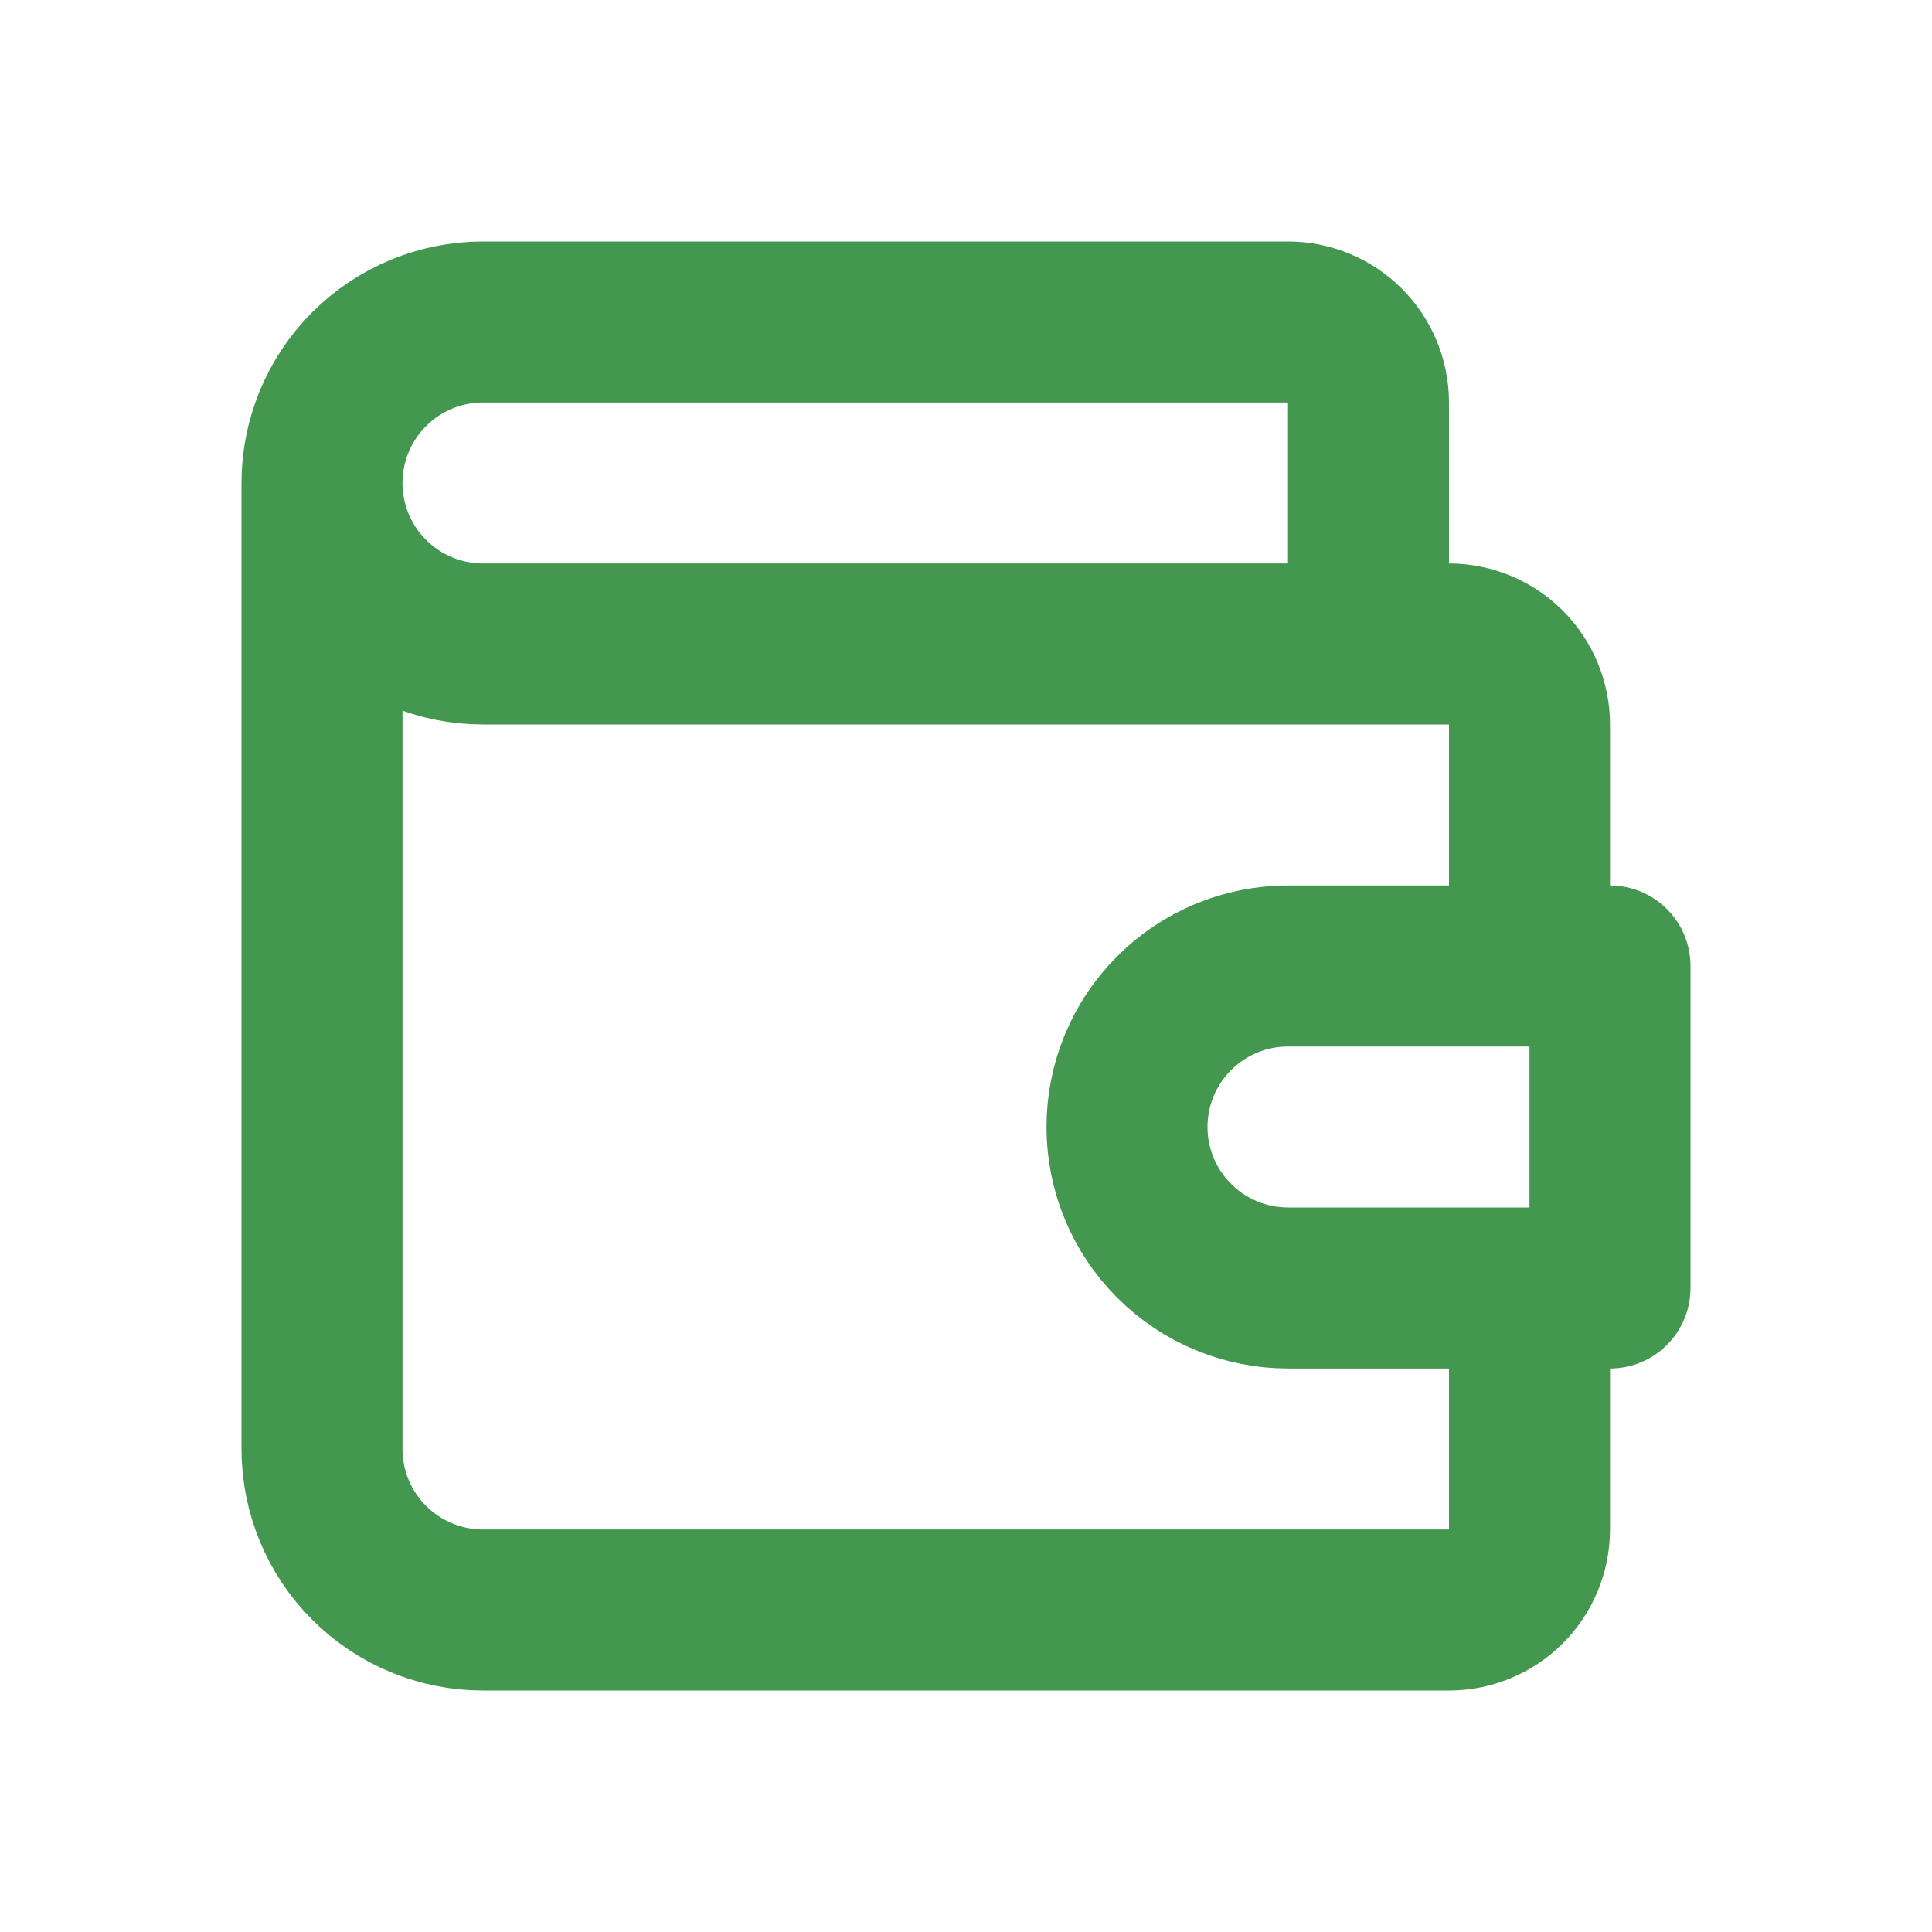 <svg width="48" height="48" viewBox="0 0 48 48" fill="none" xmlns="http://www.w3.org/2000/svg">
<path d="M34 16V10C34 9.47 33.789 8.961 33.414 8.586C33.039 8.211 32.53 8 32 8H12C10.939 8 9.922 8.421 9.172 9.172C8.421 9.922 8 10.939 8 12M8 12C8 13.061 8.421 14.078 9.172 14.828C9.922 15.579 10.939 16 12 16H36C36.53 16 37.039 16.211 37.414 16.586C37.789 16.961 38 17.47 38 18V24M8 12V36C8 37.061 8.421 38.078 9.172 38.828C9.922 39.579 10.939 40 12 40H36C36.53 40 37.039 39.789 37.414 39.414C37.789 39.039 38 38.53 38 38V32M40 24V32H32C30.939 32 29.922 31.579 29.172 30.828C28.421 30.078 28 29.061 28 28C28 26.939 28.421 25.922 29.172 25.172C29.922 24.421 30.939 24 32 24H40Z" stroke="#43974E" stroke-width="4" stroke-linecap="round" stroke-linejoin="round"/>
</svg>
